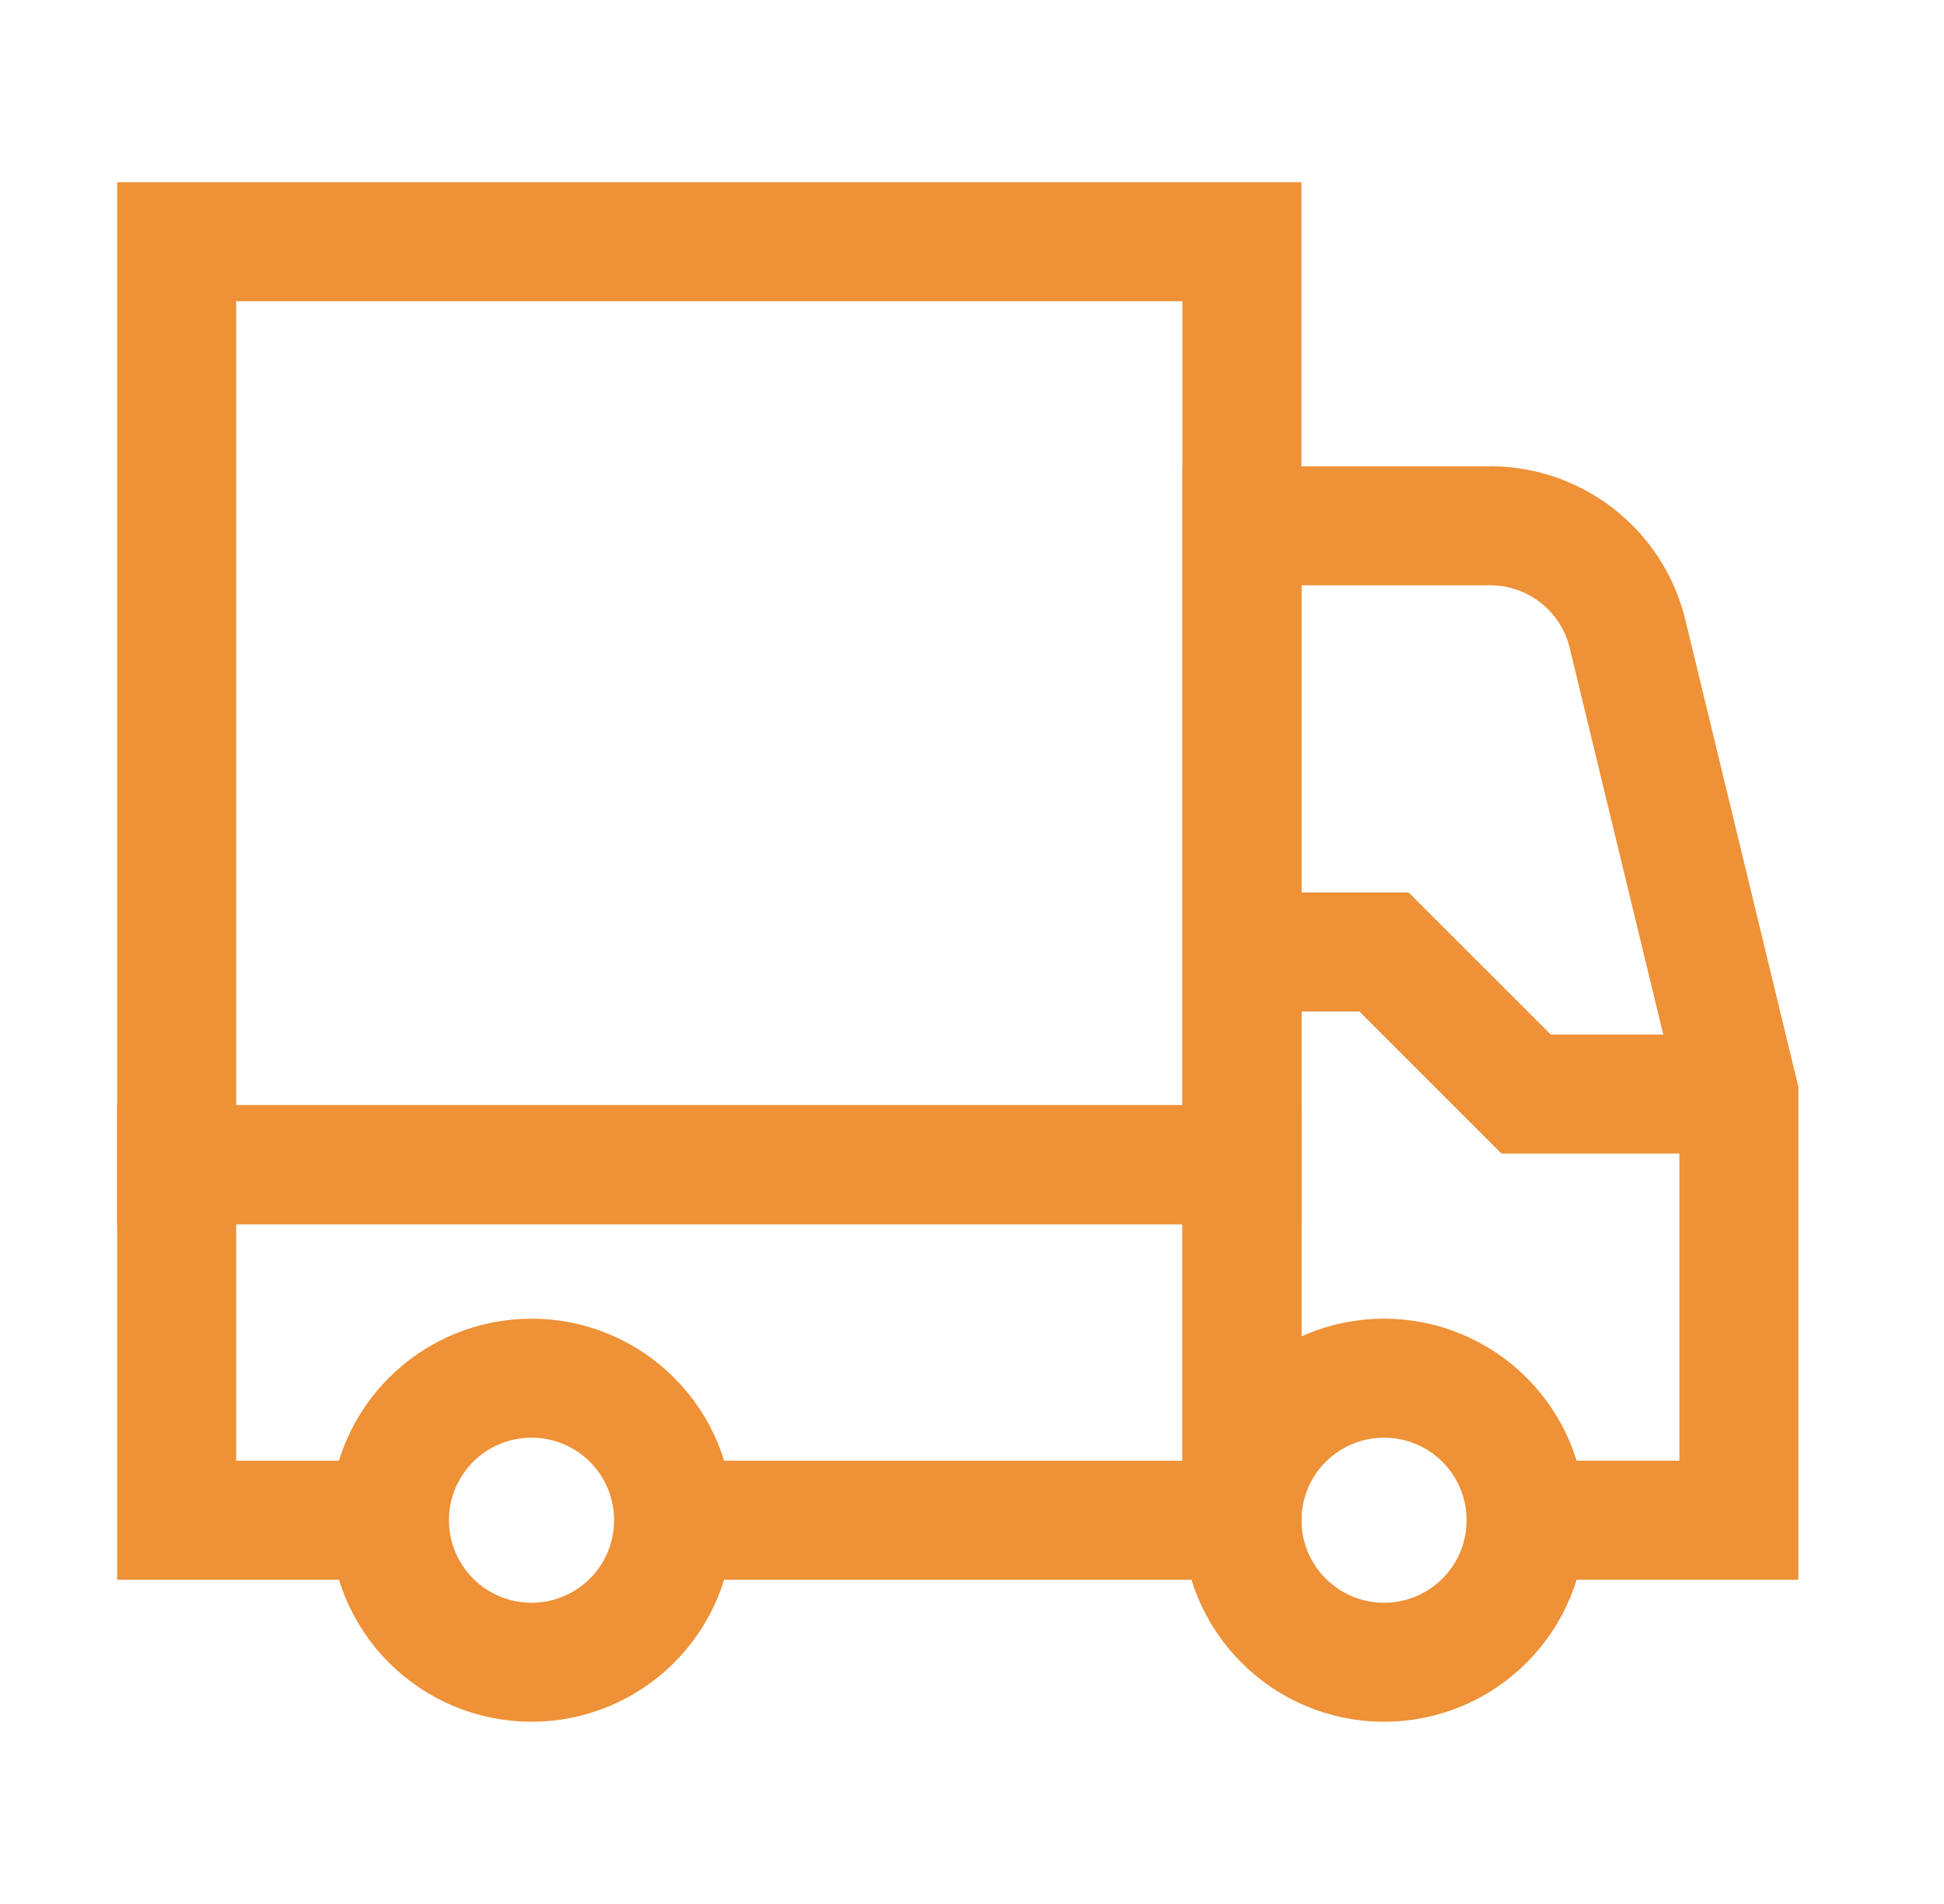 <svg width="49" height="48" viewBox="0 0 49 48" fill="none" xmlns="http://www.w3.org/2000/svg">
<path d="M9.816 38.325C9.816 39.275 10.194 40.186 10.865 40.857C11.537 41.529 12.448 41.906 13.398 41.906C14.348 41.906 15.258 41.529 15.93 40.857C16.602 40.186 16.979 39.275 16.979 38.325C16.979 37.375 16.602 36.464 15.93 35.793C15.258 35.121 14.348 34.744 13.398 34.744C12.448 34.744 11.537 35.121 10.865 35.793C10.194 36.464 9.816 37.375 9.816 38.325Z" stroke="#EE9137" stroke-width="3" stroke-miterlimit="10"/>
<path d="M31.305 38.325C31.305 39.275 31.682 40.186 32.354 40.857C33.025 41.529 33.936 41.906 34.886 41.906C35.836 41.906 36.747 41.529 37.418 40.857C38.09 40.186 38.467 39.275 38.467 38.325C38.467 37.375 38.09 36.464 37.418 35.793C36.747 35.121 35.836 34.744 34.886 34.744C33.936 34.744 33.025 35.121 32.354 35.793C31.682 36.464 31.305 37.375 31.305 38.325Z" stroke="#EE9137" stroke-width="3" stroke-miterlimit="10"/>
<path d="M38.467 38.325H43.83V27.581L41.017 15.956C40.821 15.167 40.36 14.469 39.712 13.978C39.064 13.487 38.267 13.232 37.455 13.256H31.305V38.325" stroke="#EE9137" stroke-width="3" stroke-miterlimit="10"/>
<path d="M16.978 38.325H31.303V29.363H4.453V38.325H9.816" stroke="#EE9137" stroke-width="3" stroke-miterlimit="10"/>
<path d="M4.453 6.094H31.303V29.363H4.453V6.094Z" stroke="#EE9137" stroke-width="3" stroke-miterlimit="10"/>
<path d="M31.305 24H34.886L38.467 27.581H43.83" stroke="#EE9137" stroke-width="3" stroke-miterlimit="10"/>
</svg>
